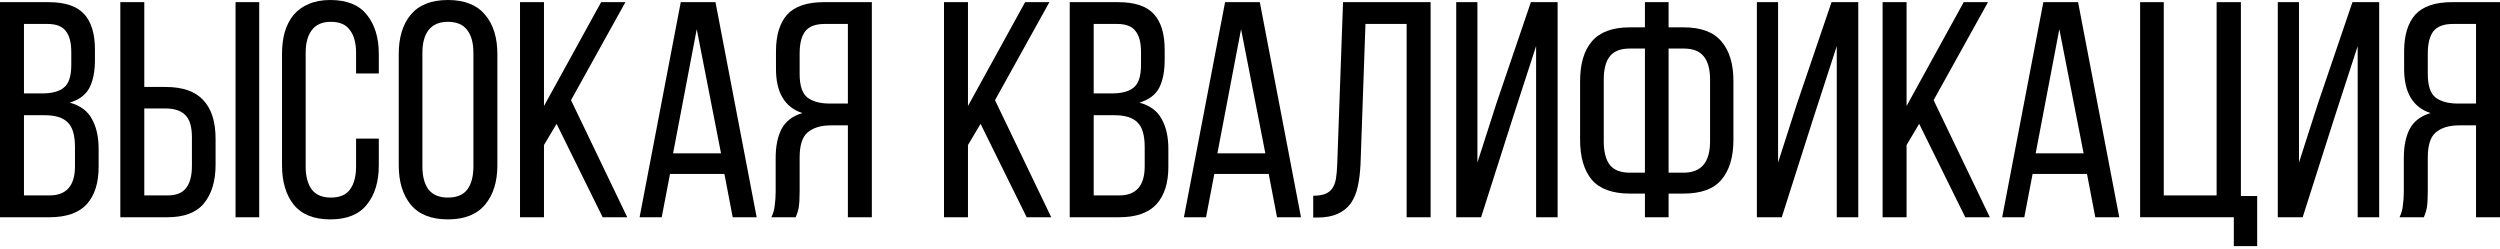 <?xml version="1.0" encoding="UTF-8"?> <svg xmlns="http://www.w3.org/2000/svg" width="694" height="69" viewBox="0 0 694 69" fill="none"> <path d="M13.392 0.597C18.055 0.597 21.381 1.706 23.371 3.924C25.362 6.085 26.357 9.383 26.357 13.818V16.633C26.357 19.817 25.845 22.405 24.821 24.395C23.798 26.328 21.978 27.693 19.362 28.489C22.262 29.285 24.31 30.792 25.504 33.01C26.755 35.228 27.38 37.986 27.38 41.284V46.316C27.38 50.809 26.271 54.277 24.054 56.722C21.836 59.111 18.396 60.305 13.733 60.305H0V0.597H13.392ZM11.771 25.93C14.444 25.93 16.434 25.39 17.742 24.31C19.107 23.229 19.789 21.125 19.789 17.998V14.501C19.789 11.828 19.277 9.866 18.254 8.615C17.287 7.307 15.609 6.653 13.221 6.653H6.653V25.93H11.771ZM13.733 54.249C18.453 54.249 20.812 51.548 20.812 46.146V40.857C20.812 37.502 20.13 35.199 18.765 33.948C17.457 32.64 15.354 31.986 12.453 31.986H6.653V54.249H13.733Z" fill="black"></path> <path d="M45.941 24.139C50.718 24.139 54.215 25.362 56.433 27.807C58.707 30.195 59.844 33.778 59.844 38.554V45.719C59.844 50.268 58.764 53.851 56.603 56.467C54.499 59.026 51.116 60.305 46.453 60.305H33.402V0.597H40.056V24.139H45.941ZM71.957 0.597V60.305H65.389V0.597H71.957ZM46.453 54.249C48.898 54.249 50.632 53.566 51.656 52.202C52.736 50.837 53.277 48.79 53.277 46.06V38.128C53.277 35.228 52.68 33.181 51.485 31.986C50.291 30.735 48.443 30.11 45.941 30.11H40.056V54.249H46.453Z" fill="black"></path> <path d="M91.68 0C96.286 0 99.669 1.365 101.83 4.094C104.048 6.824 105.157 10.463 105.157 15.012V20.386H98.845V14.671C98.845 11.942 98.276 9.838 97.139 8.359C96.058 6.824 94.295 6.056 91.85 6.056C89.462 6.056 87.699 6.824 86.562 8.359C85.424 9.838 84.856 11.942 84.856 14.671V46.231C84.856 48.961 85.424 51.093 86.562 52.628C87.699 54.107 89.462 54.846 91.85 54.846C94.295 54.846 96.058 54.107 97.139 52.628C98.276 51.093 98.845 48.961 98.845 46.231V38.469H105.157V45.89C105.157 50.439 104.048 54.078 101.83 56.808C99.669 59.537 96.286 60.902 91.68 60.902C87.13 60.902 83.747 59.537 81.529 56.808C79.368 54.078 78.288 50.439 78.288 45.89V15.012C78.288 12.738 78.544 10.691 79.056 8.871C79.624 6.994 80.449 5.402 81.529 4.094C82.667 2.786 84.06 1.791 85.709 1.109C87.415 0.37 89.405 0 91.68 0Z" fill="black"></path> <path d="M110.691 15.012C110.691 10.406 111.8 6.767 114.017 4.094C116.292 1.365 119.732 0 124.338 0C128.944 0 132.385 1.365 134.659 4.094C136.934 6.767 138.071 10.406 138.071 15.012V45.89C138.071 50.439 136.934 54.078 134.659 56.808C132.385 59.537 128.944 60.902 124.338 60.902C119.732 60.902 116.292 59.537 114.017 56.808C111.8 54.078 110.691 50.439 110.691 45.89V15.012ZM117.259 46.231C117.259 48.961 117.827 51.093 118.965 52.628C120.159 54.107 121.95 54.846 124.338 54.846C126.784 54.846 128.575 54.107 129.712 52.628C130.849 51.093 131.418 48.961 131.418 46.231V14.671C131.418 11.942 130.849 9.838 129.712 8.359C128.575 6.824 126.784 6.056 124.338 6.056C121.95 6.056 120.159 6.824 118.965 8.359C117.827 9.838 117.259 11.942 117.259 14.671V46.231Z" fill="black"></path> <path d="M154.506 34.375L151.008 40.26V60.305H144.355V0.597H151.008V29.427L166.874 0.597H173.612L158.515 27.807L174.124 60.305H167.3L154.506 34.375Z" fill="black"></path> <path d="M185.996 48.278L183.692 60.305H177.551L188.981 0.597H198.619L210.049 60.305H203.396L201.093 48.278H185.996ZM186.848 42.563H200.155L193.416 8.103L186.848 42.563Z" fill="black"></path> <path d="M230.68 34.801C227.894 34.801 225.733 35.455 224.198 36.763C222.719 38.014 221.98 40.317 221.98 43.672V53.055C221.98 55.045 221.895 56.552 221.724 57.575C221.554 58.542 221.269 59.452 220.871 60.305H214.133C214.645 59.281 214.957 58.173 215.071 56.978C215.242 55.727 215.327 54.448 215.327 53.14V43.843C215.327 40.601 215.867 37.929 216.948 35.825C218.085 33.664 220.018 32.185 222.748 31.389C217.857 29.797 215.412 25.703 215.412 19.107V14.245C215.412 9.809 216.436 6.426 218.483 4.094C220.587 1.763 223.999 0.597 228.719 0.597H242.025V60.305H235.372V34.801H230.68ZM228.889 6.653C226.387 6.653 224.596 7.336 223.516 8.7C222.492 10.065 221.98 12.112 221.98 14.842V20.557C221.98 23.798 222.719 25.987 224.198 27.125C225.676 28.205 227.724 28.745 230.339 28.745H235.372V6.653H228.889Z" fill="black"></path> <path d="M272.205 34.375L268.708 40.26V60.305H262.055V0.597H268.708V29.427L284.574 0.597H291.312L276.214 27.807L291.824 60.305H285L272.205 34.375Z" fill="black"></path> <path d="M310.349 0.597C315.011 0.597 318.338 1.706 320.328 3.924C322.319 6.085 323.314 9.383 323.314 13.818V16.633C323.314 19.817 322.802 22.405 321.778 24.395C320.755 26.328 318.935 27.693 316.319 28.489C319.219 29.285 321.267 30.792 322.461 33.01C323.712 35.228 324.337 37.986 324.337 41.284V46.316C324.337 50.809 323.228 54.277 321.011 56.722C318.793 59.111 315.353 60.305 310.69 60.305H296.957V0.597H310.349ZM308.728 25.93C311.401 25.93 313.391 25.39 314.699 24.31C316.063 23.229 316.746 21.125 316.746 17.998V14.501C316.746 11.828 316.234 9.866 315.21 8.615C314.244 7.307 312.566 6.653 310.178 6.653H303.61V25.93H308.728ZM310.69 54.249C315.41 54.249 317.769 51.548 317.769 46.146V40.857C317.769 37.502 317.087 35.199 315.722 33.948C314.414 32.64 312.31 31.986 309.41 31.986H303.61V54.249H310.69Z" fill="black"></path> <path d="M337.098 48.278L334.795 60.305H328.653L340.083 0.597H349.722L361.152 60.305H354.498L352.195 48.278H337.098ZM337.951 42.563H351.257L344.519 8.103L337.951 42.563Z" fill="black"></path> <path d="M379.053 6.653L377.689 45.463C377.575 47.852 377.319 49.956 376.921 51.775C376.523 53.595 375.869 55.159 374.959 56.467C374.049 57.718 372.827 58.684 371.291 59.367C369.813 60.049 367.936 60.39 365.662 60.39H364.553V54.334C365.918 54.334 367.026 54.164 367.879 53.822C368.732 53.481 369.386 52.969 369.841 52.287C370.353 51.548 370.694 50.638 370.865 49.558C371.035 48.477 371.149 47.226 371.206 45.804L372.827 0.597H397.136V60.305H390.483V6.653H379.053Z" fill="black"></path> <path d="M419.939 32.754L411.154 60.305H404.245V0.597H410.13V45.122L415.418 28.66L424.972 0.597H432.393V60.305H426.422V12.794L419.939 32.754Z" fill="black"></path> <path d="M467.38 7.591C472.213 7.591 475.71 8.899 477.871 11.515C480.089 14.074 481.198 17.742 481.198 22.518V38.81C481.198 43.587 480.089 47.283 477.871 49.899C475.71 52.458 472.213 53.737 467.38 53.737H463.2V60.305H456.632V53.737H452.453C447.619 53.737 444.094 52.458 441.876 49.899C439.715 47.283 438.635 43.587 438.635 38.81V22.518C438.635 17.742 439.715 14.074 441.876 11.515C444.094 8.899 447.619 7.591 452.453 7.591H456.632V0.597H463.2V7.591H467.38ZM452.453 13.477C449.894 13.477 448.046 14.188 446.908 15.609C445.771 17.031 445.203 19.192 445.203 22.092V39.237C445.203 42.137 445.771 44.326 446.908 45.804C448.046 47.226 449.894 47.937 452.453 47.937H456.632V13.477H452.453ZM467.38 47.937C472.27 47.937 474.715 45.037 474.715 39.237V22.092C474.715 19.192 474.118 17.031 472.924 15.609C471.787 14.188 469.939 13.477 467.38 13.477H463.2V47.937H467.38Z" fill="black"></path> <path d="M503.404 32.754L494.618 60.305H487.709V0.597H493.595V45.122L498.883 28.66L508.436 0.597H515.857V60.305H509.886V12.794L503.404 32.754Z" fill="black"></path> <path d="M532.761 34.375L529.264 40.26V60.305H522.611V0.597H529.264V29.427L545.129 0.597H551.868L536.77 27.807L552.38 60.305H545.556L532.761 34.375Z" fill="black"></path> <path d="M564.251 48.278L561.948 60.305H555.807L567.237 0.597H576.875L588.305 60.305H581.652L579.349 48.278H564.251ZM565.104 42.563H578.41L571.672 8.103L565.104 42.563Z" fill="black"></path> <path d="M620.11 68.323V60.305H594.094V0.597H600.662V54.249H615.333V0.597H622.072V54.419H626.593V68.323H620.11Z" fill="black"></path> <path d="M648.009 32.754L639.223 60.305H632.314V0.597H638.2V45.122L643.488 28.66L653.041 0.597H660.462V60.305H654.491V12.794L648.009 32.754Z" fill="black"></path> <path d="M682.655 34.801C679.868 34.801 677.708 35.455 676.172 36.763C674.694 38.014 673.954 40.317 673.954 43.672V53.055C673.954 55.045 673.869 56.552 673.699 57.575C673.528 58.542 673.244 59.452 672.846 60.305H666.107C666.619 59.281 666.932 58.173 667.045 56.978C667.216 55.727 667.301 54.448 667.301 53.14V43.843C667.301 40.601 667.842 37.929 668.922 35.825C670.059 33.664 671.993 32.185 674.722 31.389C669.832 29.797 667.387 25.703 667.387 19.107V14.245C667.387 9.809 668.41 6.426 670.457 4.094C672.561 1.763 675.973 0.597 680.693 0.597H693.999V60.305H687.346V34.801H682.655ZM680.864 6.653C678.361 6.653 676.57 7.336 675.49 8.7C674.466 10.065 673.954 12.112 673.954 14.842V20.557C673.954 23.798 674.694 25.987 676.172 27.125C677.651 28.205 679.698 28.745 682.314 28.745H687.346V6.653H680.864Z" fill="black"></path> </svg> 